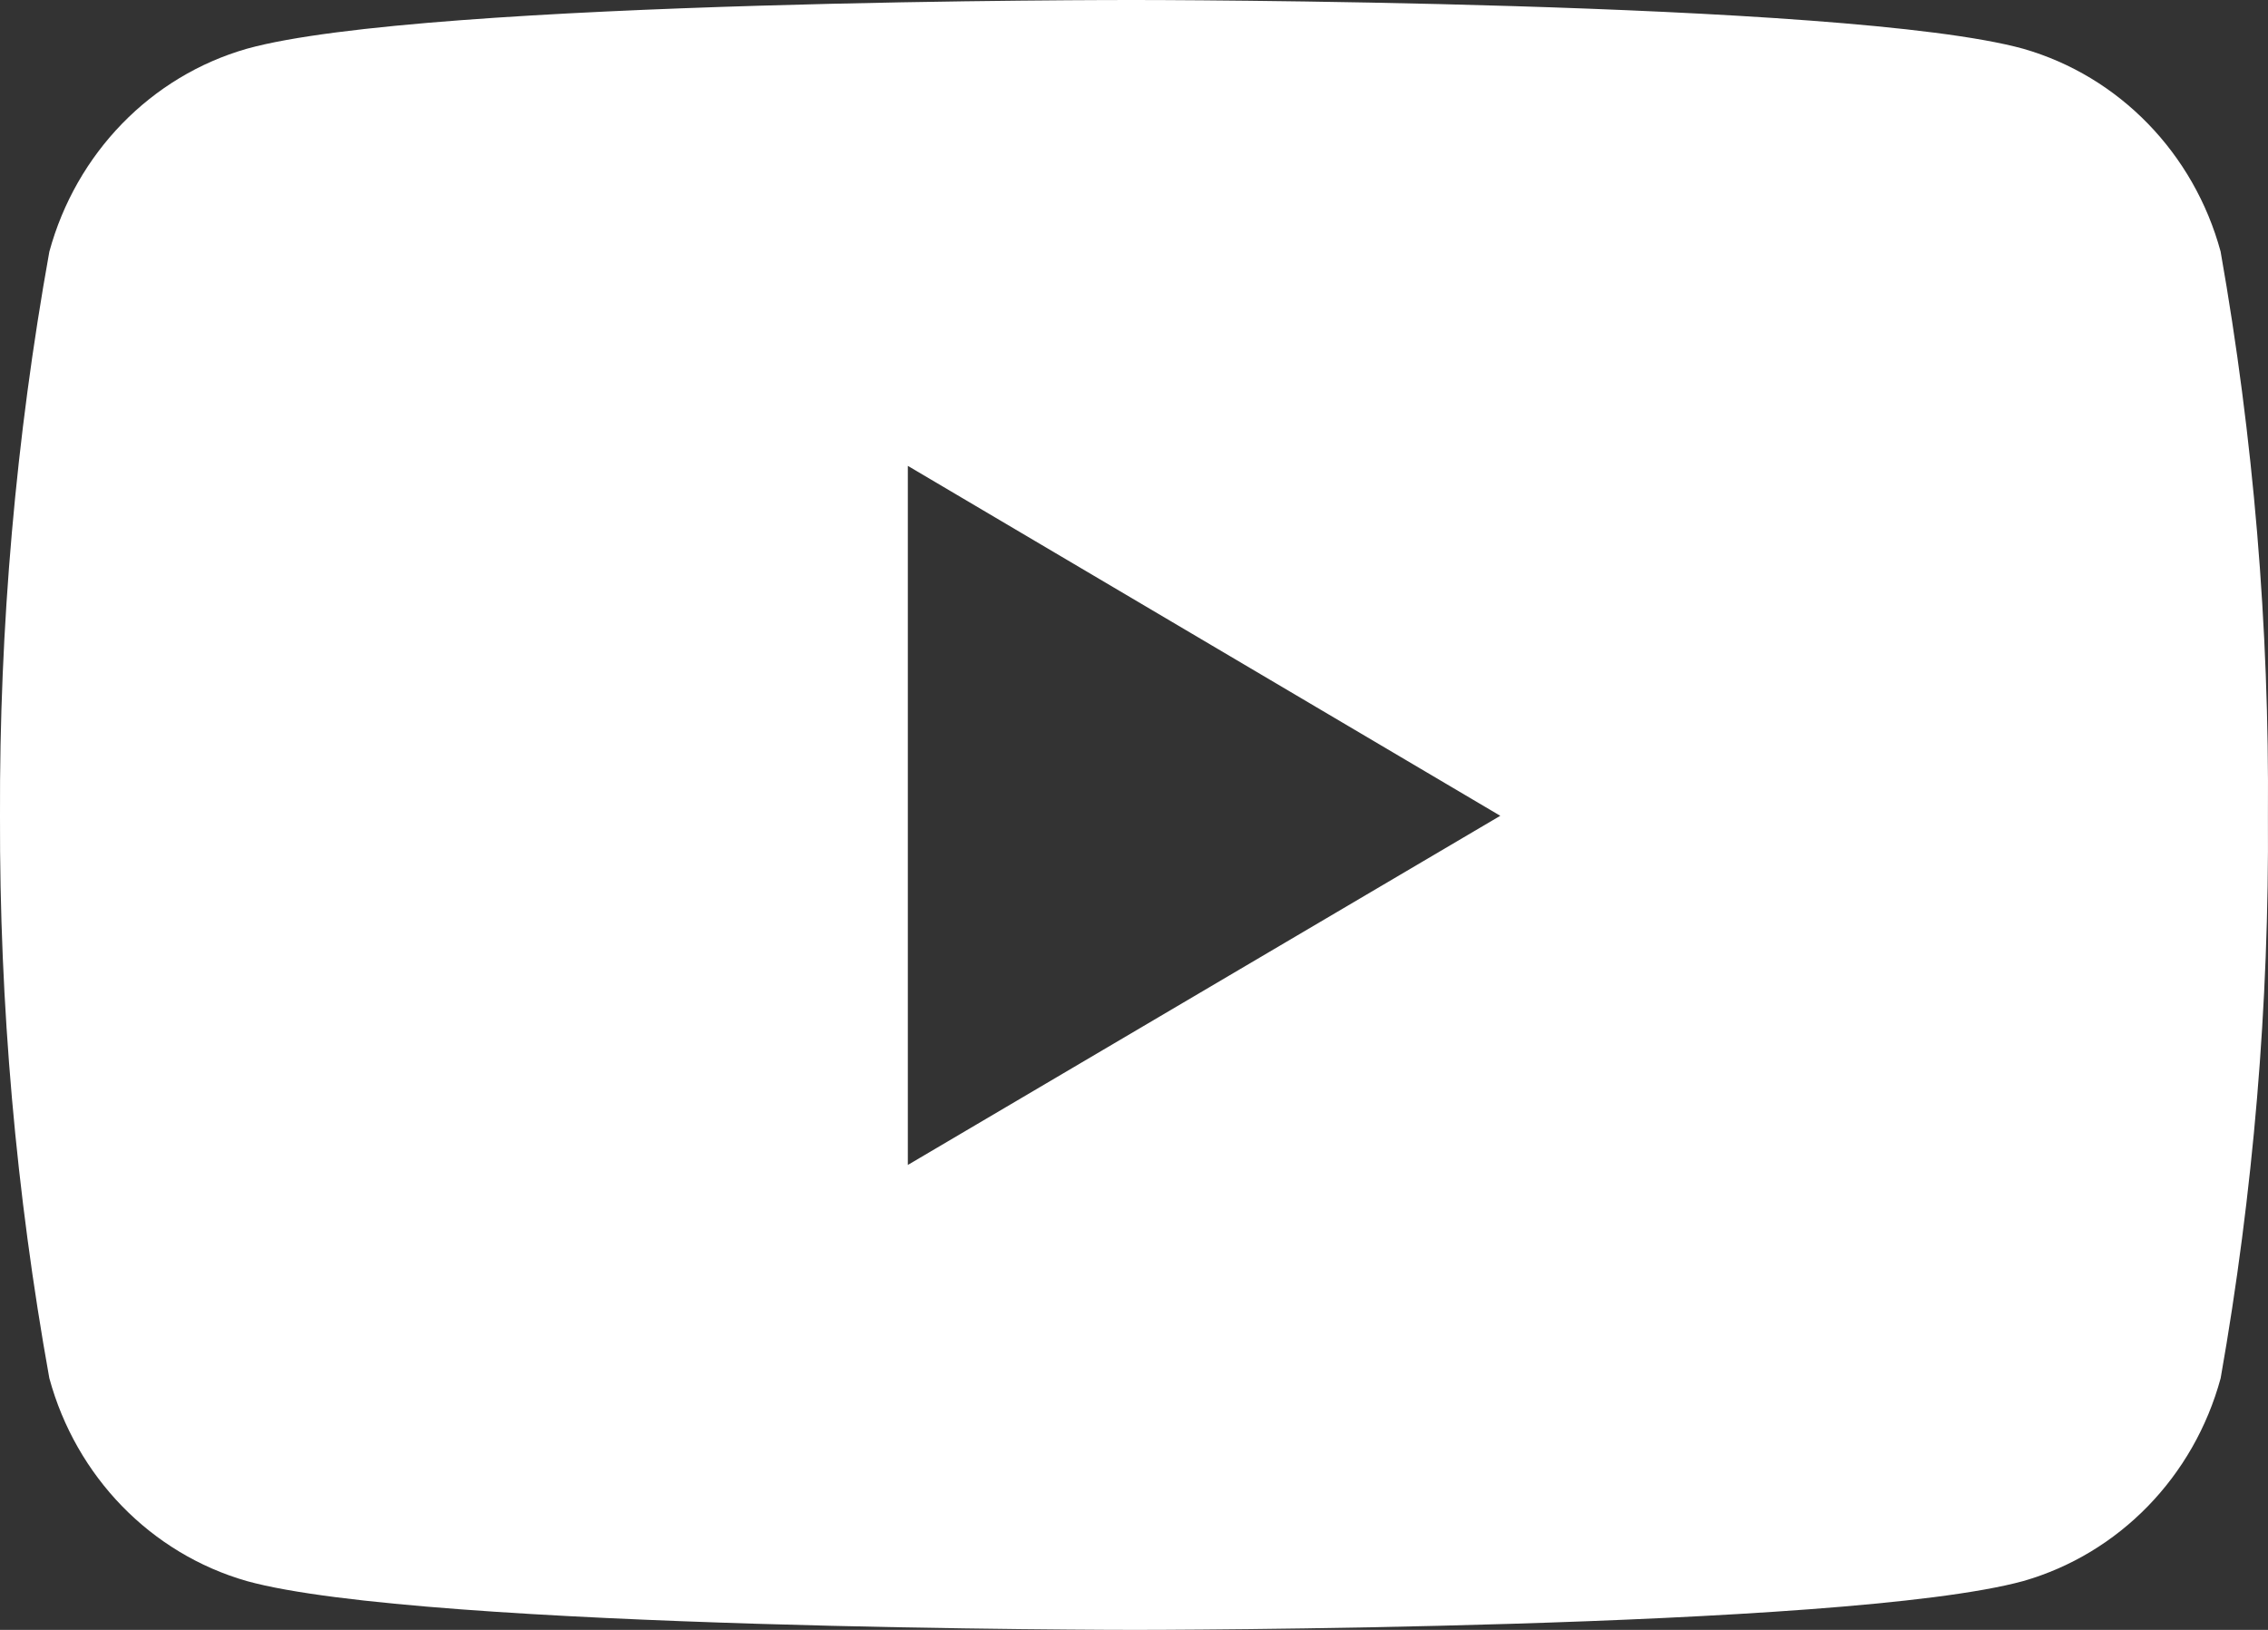 <svg xmlns="http://www.w3.org/2000/svg" width="32" height="23" viewBox="0 0 32 23">
    <rect x="0" y="0" width="32" height="23" fill="#333333" stroke="none"/>
    <g fill="none" fill-rule="evenodd">
        <g fill="#FFF">
            <g>
                <g>
                    <path d="M108.809 256.44v-9.866l8.359 4.938-8.359 4.927zm18.523-12.888c-.377-1.39-1.433-2.476-2.785-2.864-2.494-.688-12.533-.688-12.533-.688s-10.012-.013-12.532.688c-1.353.388-2.408 1.475-2.786 2.864-.472 2.627-.706 5.292-.696 7.963-.008 2.66.225 5.316.696 7.933.378 1.39 1.433 2.475 2.786 2.863 2.49.689 12.532.689 12.532.689s10.012 0 12.533-.689c1.352-.388 2.408-1.474 2.785-2.863.461-2.617.685-5.273.667-7.932.02-2.67-.204-5.336-.667-7.962v-.002z" transform="translate(-95 -10691) translate(-1 8653) translate(0 1798)"/>
                </g>
            </g>
        </g>
    </g>
</svg>
